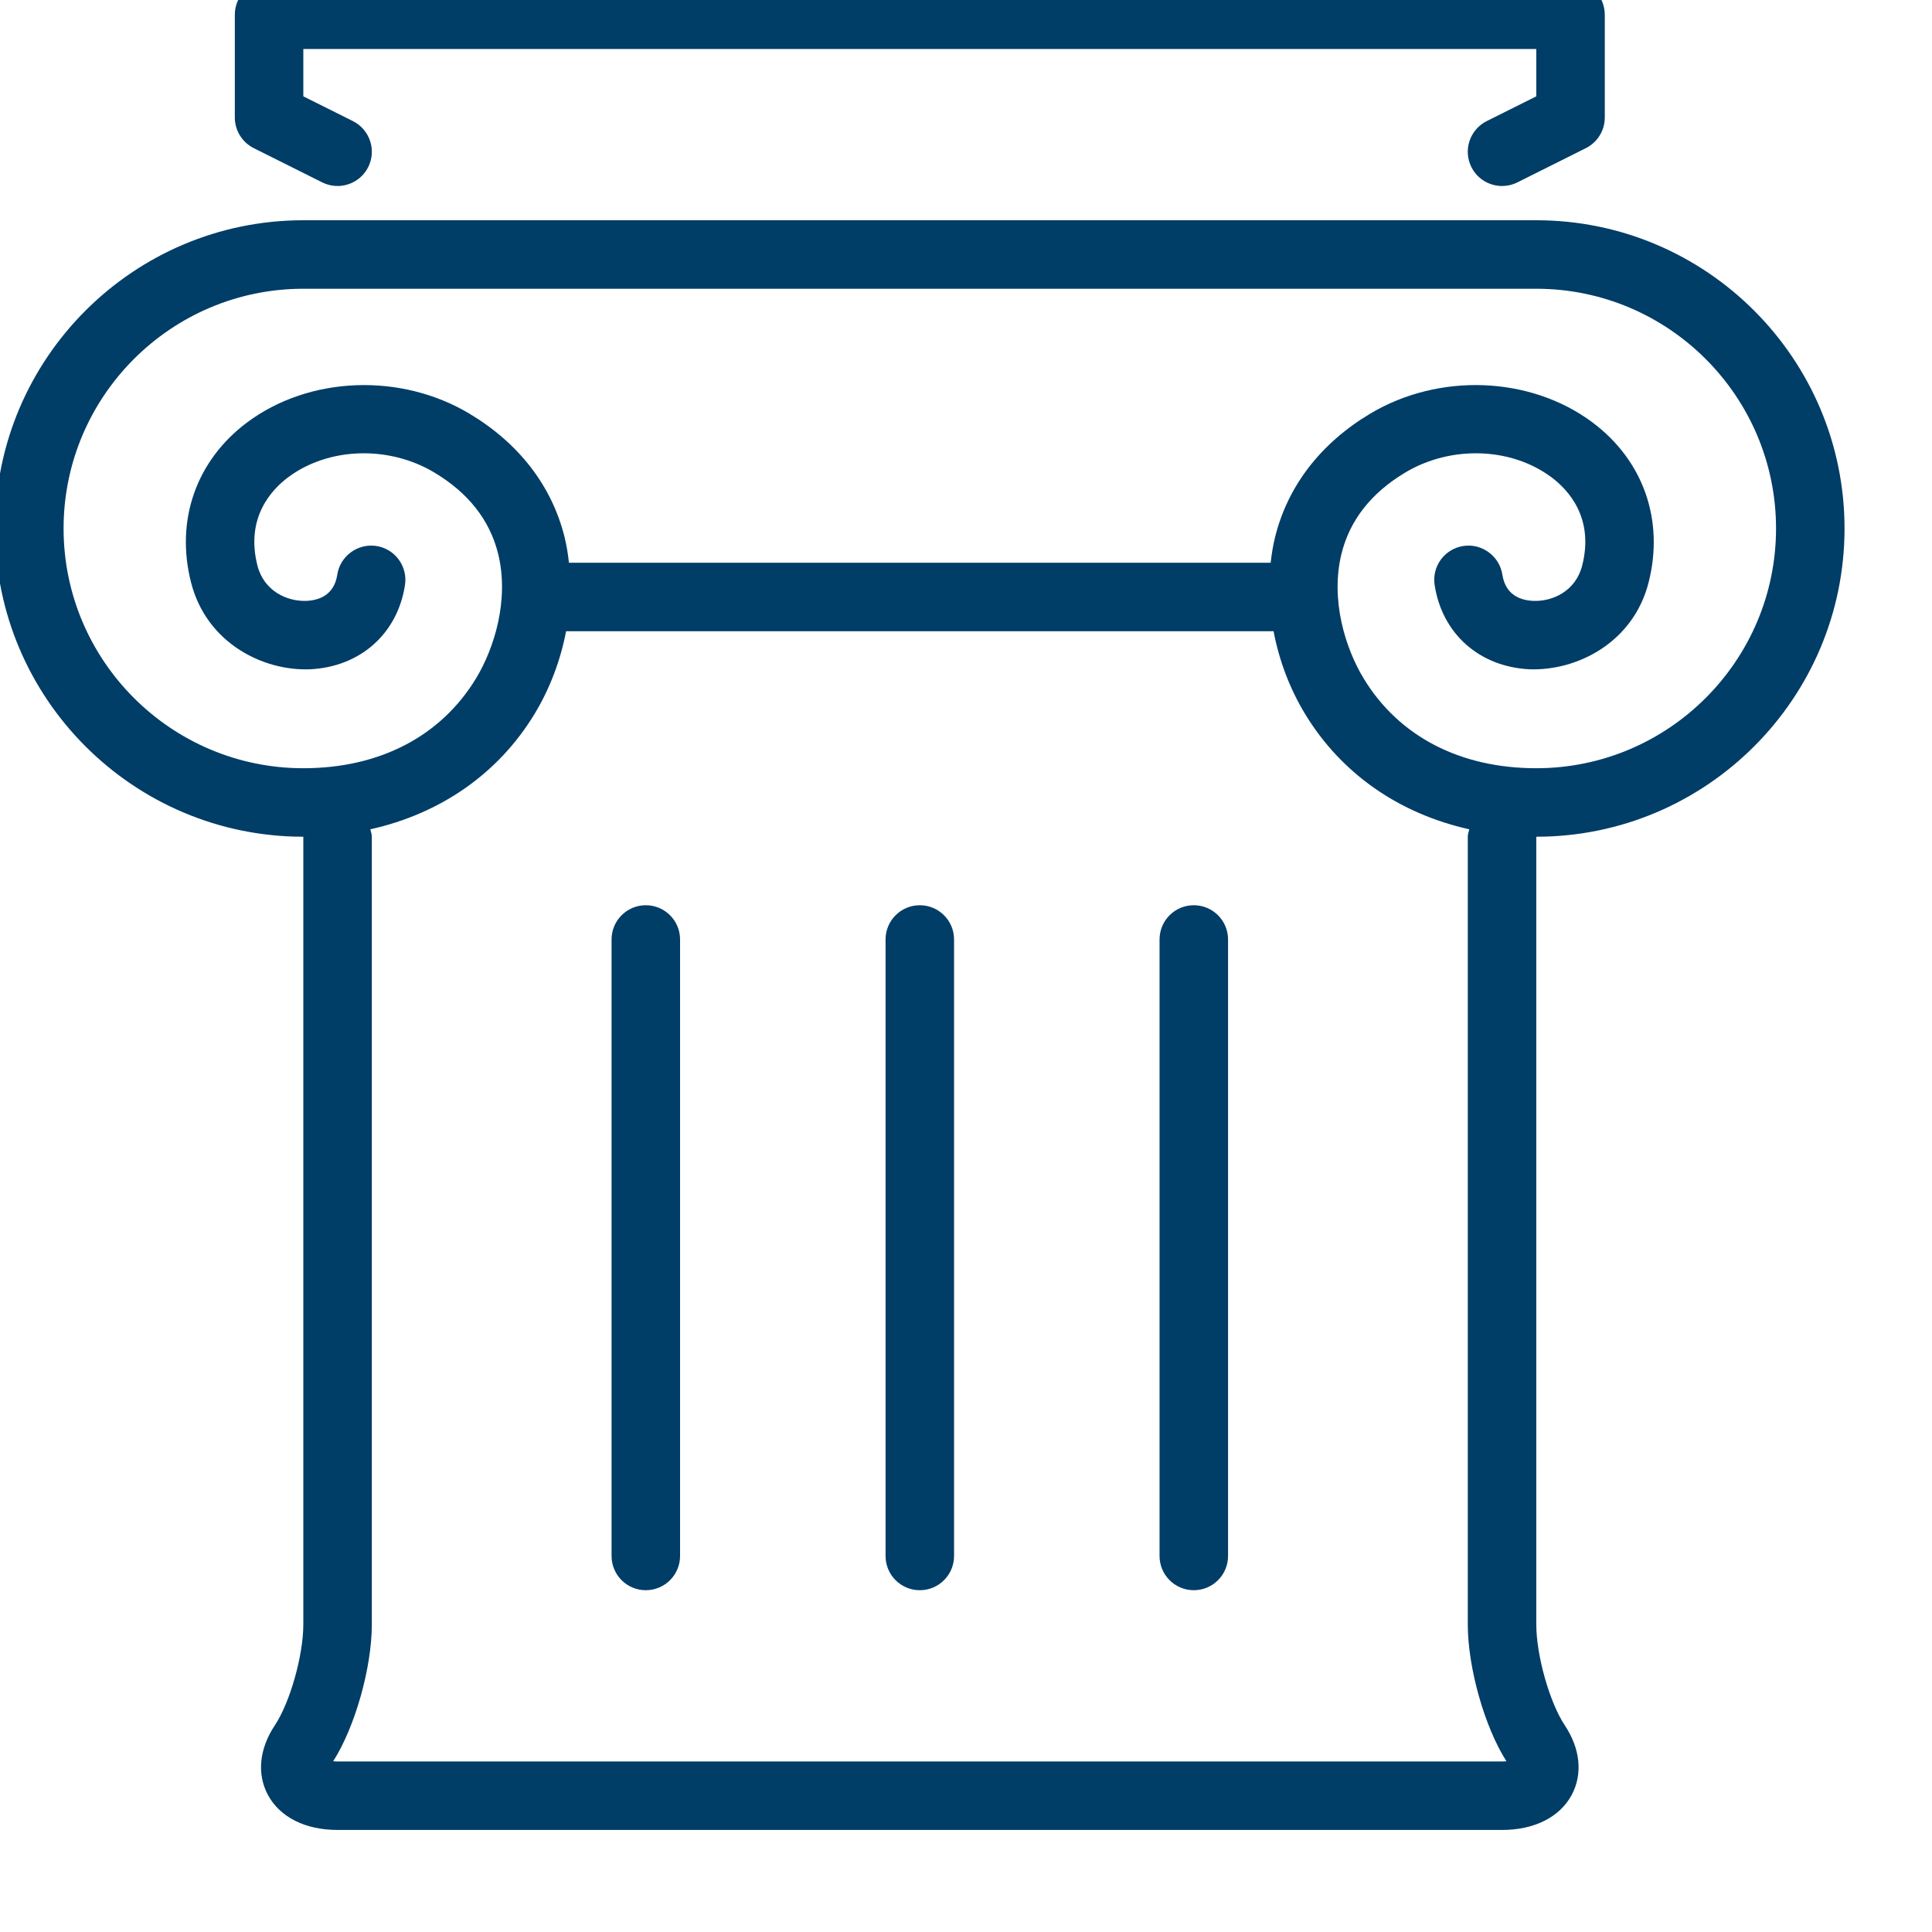 <?xml version="1.0" encoding="UTF-8" standalone="no"?> <svg xmlns="http://www.w3.org/2000/svg" xmlns:xlink="http://www.w3.org/1999/xlink" xmlns:serif="http://www.serif.com/" width="100%" height="100%" viewBox="0 0 11 11" version="1.1" xml:space="preserve" style="fill-rule:evenodd;clip-rule:evenodd;stroke-linejoin:round;stroke-miterlimit:2;"> <g transform="matrix(0.195,0,0,0.195,-27.913,-110.481)"> <path d="M187.128,617.994C187.091,617.998 187.048,618 187,618L153,618C152.952,618 152.909,617.998 152.872,617.994C153.507,617.001 154,615.265 154,614L154,591C154,590.923 153.973,590.855 153.956,590.783C155.998,590.329 157.693,589.161 158.751,587.415C159.205,586.666 159.512,585.839 159.672,585L180.329,585C180.488,585.839 180.795,586.666 181.249,587.415C182.307,589.161 184.001,590.329 186.044,590.783C186.027,590.855 186,590.923 186,591L186,614C186,615.265 186.493,617.001 187.128,617.994ZM145,582C145,578.141 148.14,575 152,575L188,575C191.86,575 195,578.141 195,582C195,585.859 191.86,589 188,589C185.774,589 183.984,588.069 182.959,586.378C182.427,585.501 181.979,584.082 182.314,582.73C182.557,581.755 183.183,580.959 184.174,580.366C185.509,579.568 187.263,579.626 188.441,580.503C188.93,580.867 189.696,581.687 189.34,583.082C189.15,583.829 188.476,584.14 187.901,584.113C187.545,584.096 187.102,583.949 187.009,583.347C186.925,582.801 186.405,582.427 185.869,582.511C185.323,582.595 184.948,583.105 185.032,583.651C185.251,585.074 186.339,586.04 187.804,586.111C189.196,586.159 190.833,585.329 191.279,583.576C191.741,581.76 191.127,580.012 189.637,578.9C187.826,577.55 185.159,577.446 183.148,578.649C181.703,579.514 180.744,580.758 180.374,582.249C180.313,582.494 180.273,582.745 180.244,583L159.756,583C159.727,582.745 159.688,582.494 159.627,582.249C159.256,580.758 158.297,579.514 156.853,578.649C154.842,577.446 152.174,577.551 150.363,578.9C148.873,580.012 148.259,581.76 148.722,583.576C149.168,585.329 150.802,586.165 152.196,586.111C153.661,586.04 154.75,585.074 154.968,583.651C155.052,583.105 154.678,582.595 154.132,582.511C153.593,582.428 153.075,582.801 152.992,583.347C152.899,583.949 152.456,584.096 152.1,584.113C151.53,584.139 150.85,583.829 150.66,583.082C150.305,581.687 151.071,580.867 151.559,580.503C152.736,579.626 154.492,579.568 155.826,580.366C156.817,580.959 157.443,581.755 157.686,582.73C158.021,584.082 157.573,585.501 157.042,586.378C156.016,588.068 154.226,589 152,589C148.14,589 145,585.859 145,582ZM197,582C197,577.037 192.963,573 188,573L152,573C147.038,573 143,577.037 143,582C143,586.963 147.038,591 152,591L152,614C152,614.903 151.611,616.28 151.168,616.945C150.714,617.627 150.64,618.366 150.965,618.975C151.314,619.626 152.056,620 153,620L187,620C187.944,620 188.686,619.626 189.035,618.975C189.36,618.366 189.286,617.627 188.832,616.945C188.389,616.28 188,614.903 188,614L188,591C192.963,591 197,586.963 197,582Z" style="fill:rgb(0,61,103);fill-rule:nonzero;"></path> </g> <g transform="matrix(0.195,0,0,0.195,-27.913,-110.481)"> <path d="M150.553,570.895L152.553,571.895C153.048,572.141 153.647,571.941 153.895,571.447C154.142,570.953 153.941,570.353 153.447,570.105L152,569.382L152,568L188,568L188,569.382L186.553,570.105C186.059,570.353 185.858,570.953 186.105,571.447C186.281,571.798 186.634,572 187.001,572C187.151,572 187.304,571.966 187.447,571.895L189.447,570.895C189.786,570.725 190,570.379 190,570L190,567C190,566.447 189.552,566 189,566L151,566C150.448,566 150,566.447 150,567L150,570C150,570.379 150.214,570.725 150.553,570.895Z" style="fill:rgb(0,61,103);fill-rule:nonzero;"></path> </g> <g transform="matrix(0.195,0,0,0.195,-27.913,-110.481)"> <path d="M170,593C169.448,593 169,593.447 169,594L169,612C169,612.553 169.448,613 170,613C170.552,613 171,612.553 171,612L171,594C171,593.447 170.552,593 170,593Z" style="fill:rgb(0,61,103);fill-rule:nonzero;"></path> </g> <g transform="matrix(0.195,0,0,0.195,-27.913,-110.481)"> <path d="M178,593C177.448,593 177,593.447 177,594L177,612C177,612.553 177.448,613 178,613C178.552,613 179,612.553 179,612L179,594C179,593.447 178.552,593 178,593Z" style="fill:rgb(0,61,103);fill-rule:nonzero;"></path> </g> <g transform="matrix(0.195,0,0,0.195,-27.913,-110.481)"> <path d="M162,593C161.448,593 161,593.447 161,594L161,612C161,612.553 161.448,613 162,613C162.552,613 163,612.553 163,612L163,594C163,593.447 162.552,593 162,593Z" style="fill:rgb(0,61,103);fill-rule:nonzero;"></path> </g> </svg> 
